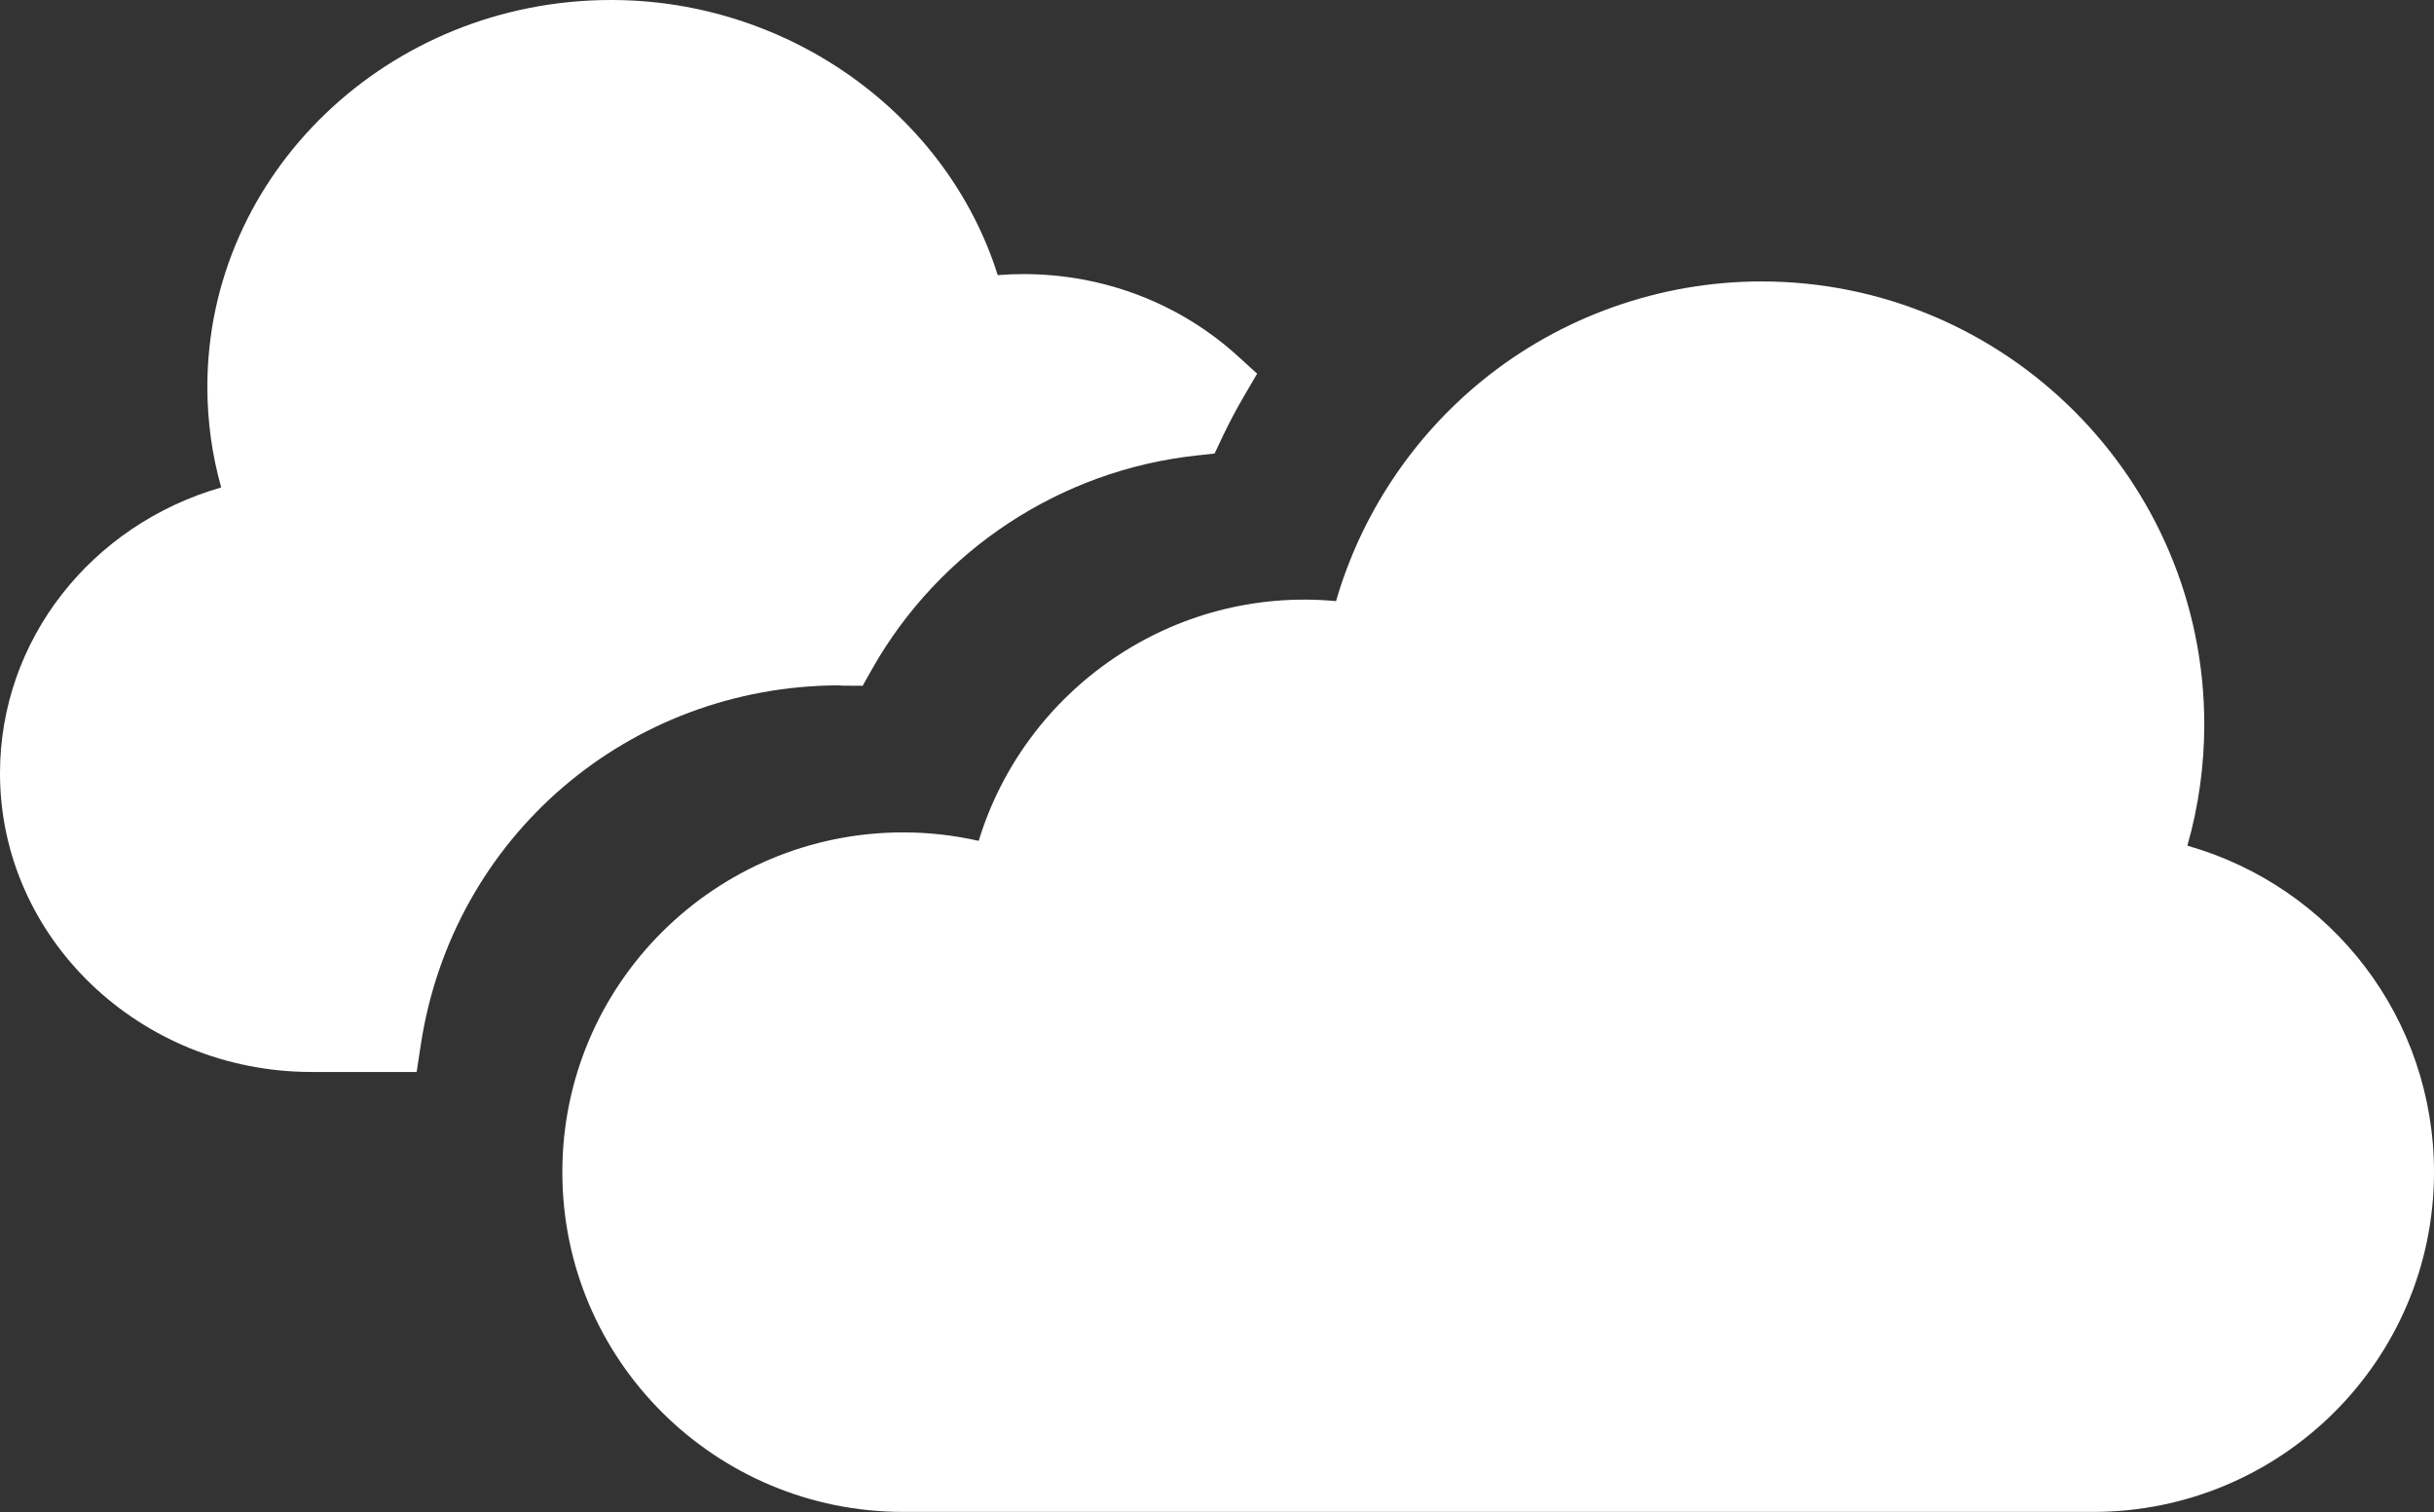 <?xml version="1.0" encoding="iso-8859-1"?>
<!-- Generator: Adobe Illustrator 19.0.0, SVG Export Plug-In . SVG Version: 6.00 Build 0)  -->
<svg version="1.1" id="Laag_1" fill="#fff" xmlns="http://www.w3.org/2000/svg" xmlns:xlink="http://www.w3.org/1999/xlink" x="0px" y="0px"
	 viewBox="0 0 300.977 187" style="enable-background:new 0 0 300.977 187;" xml:space="preserve">
<rect x="0" y="0" width="300.977" height="187" fill="#333333" stroke="none"/>
<g>
	<g>
		<defs>
			<rect id="SVGID_1_" width="300.96" height="187"/>
		</defs>
		<clipPath id="SVGID_2_">
			<use xlink:href="#SVGID_1_"  style="overflow:visible;"/>
		</clipPath>
		<path style="clip-path:url(#SVGID_2_);" d="M270.48,104.571c1.387-4.867,2.09-9.899,2.09-15.004
			c0-30.199-24.566-54.766-54.761-54.766c-12.563,0-24.836,4.363-34.555,12.285c-8.649,7.043-14.965,16.618-18.047,27.246
			C145,72.442,126.73,85.266,121.02,103.977c-3.059-0.695-6.184-1.047-9.336-1.047c-23.243,0-42.149,18.774-42.149,42.012
			c0,23.242,18.906,42.012,42.149,42.012h147.144c23.238,0,42.149-18.77,42.149-42.012
			C300.977,125.93,288.391,109.68,270.48,104.571L270.48,104.571z M270.48,104.571"/>
	</g>
	<path d="M104.32,84.786l2.352,0.015l1.152-2.047c8.332-14.742,23.332-24.621,40.137-26.429l2.23-0.243l0.957-2.027
		c0.797-1.684,1.692-3.383,2.668-5.051l1.637-2.797l-2.398-2.179c-7.192-6.539-16.606-10.137-26.508-10.137
		c-1.047,0-2.109,0.043-3.172,0.129C117.094,14.106,97.566,0,75.57,0C48.039,0,25.641,21.457,25.641,47.829
		c0,4.234,0.574,8.402,1.711,12.445C11.258,64.914,0,79.137,0,95.621c0,20.364,17.289,36.934,38.543,36.934H51.52l0.519-3.398
		c3.922-25.668,25.649-44.317,51.688-44.411C103.926,84.77,104.125,84.786,104.32,84.786L104.32,84.786z M104.32,84.786"/>
</g>
</svg>
